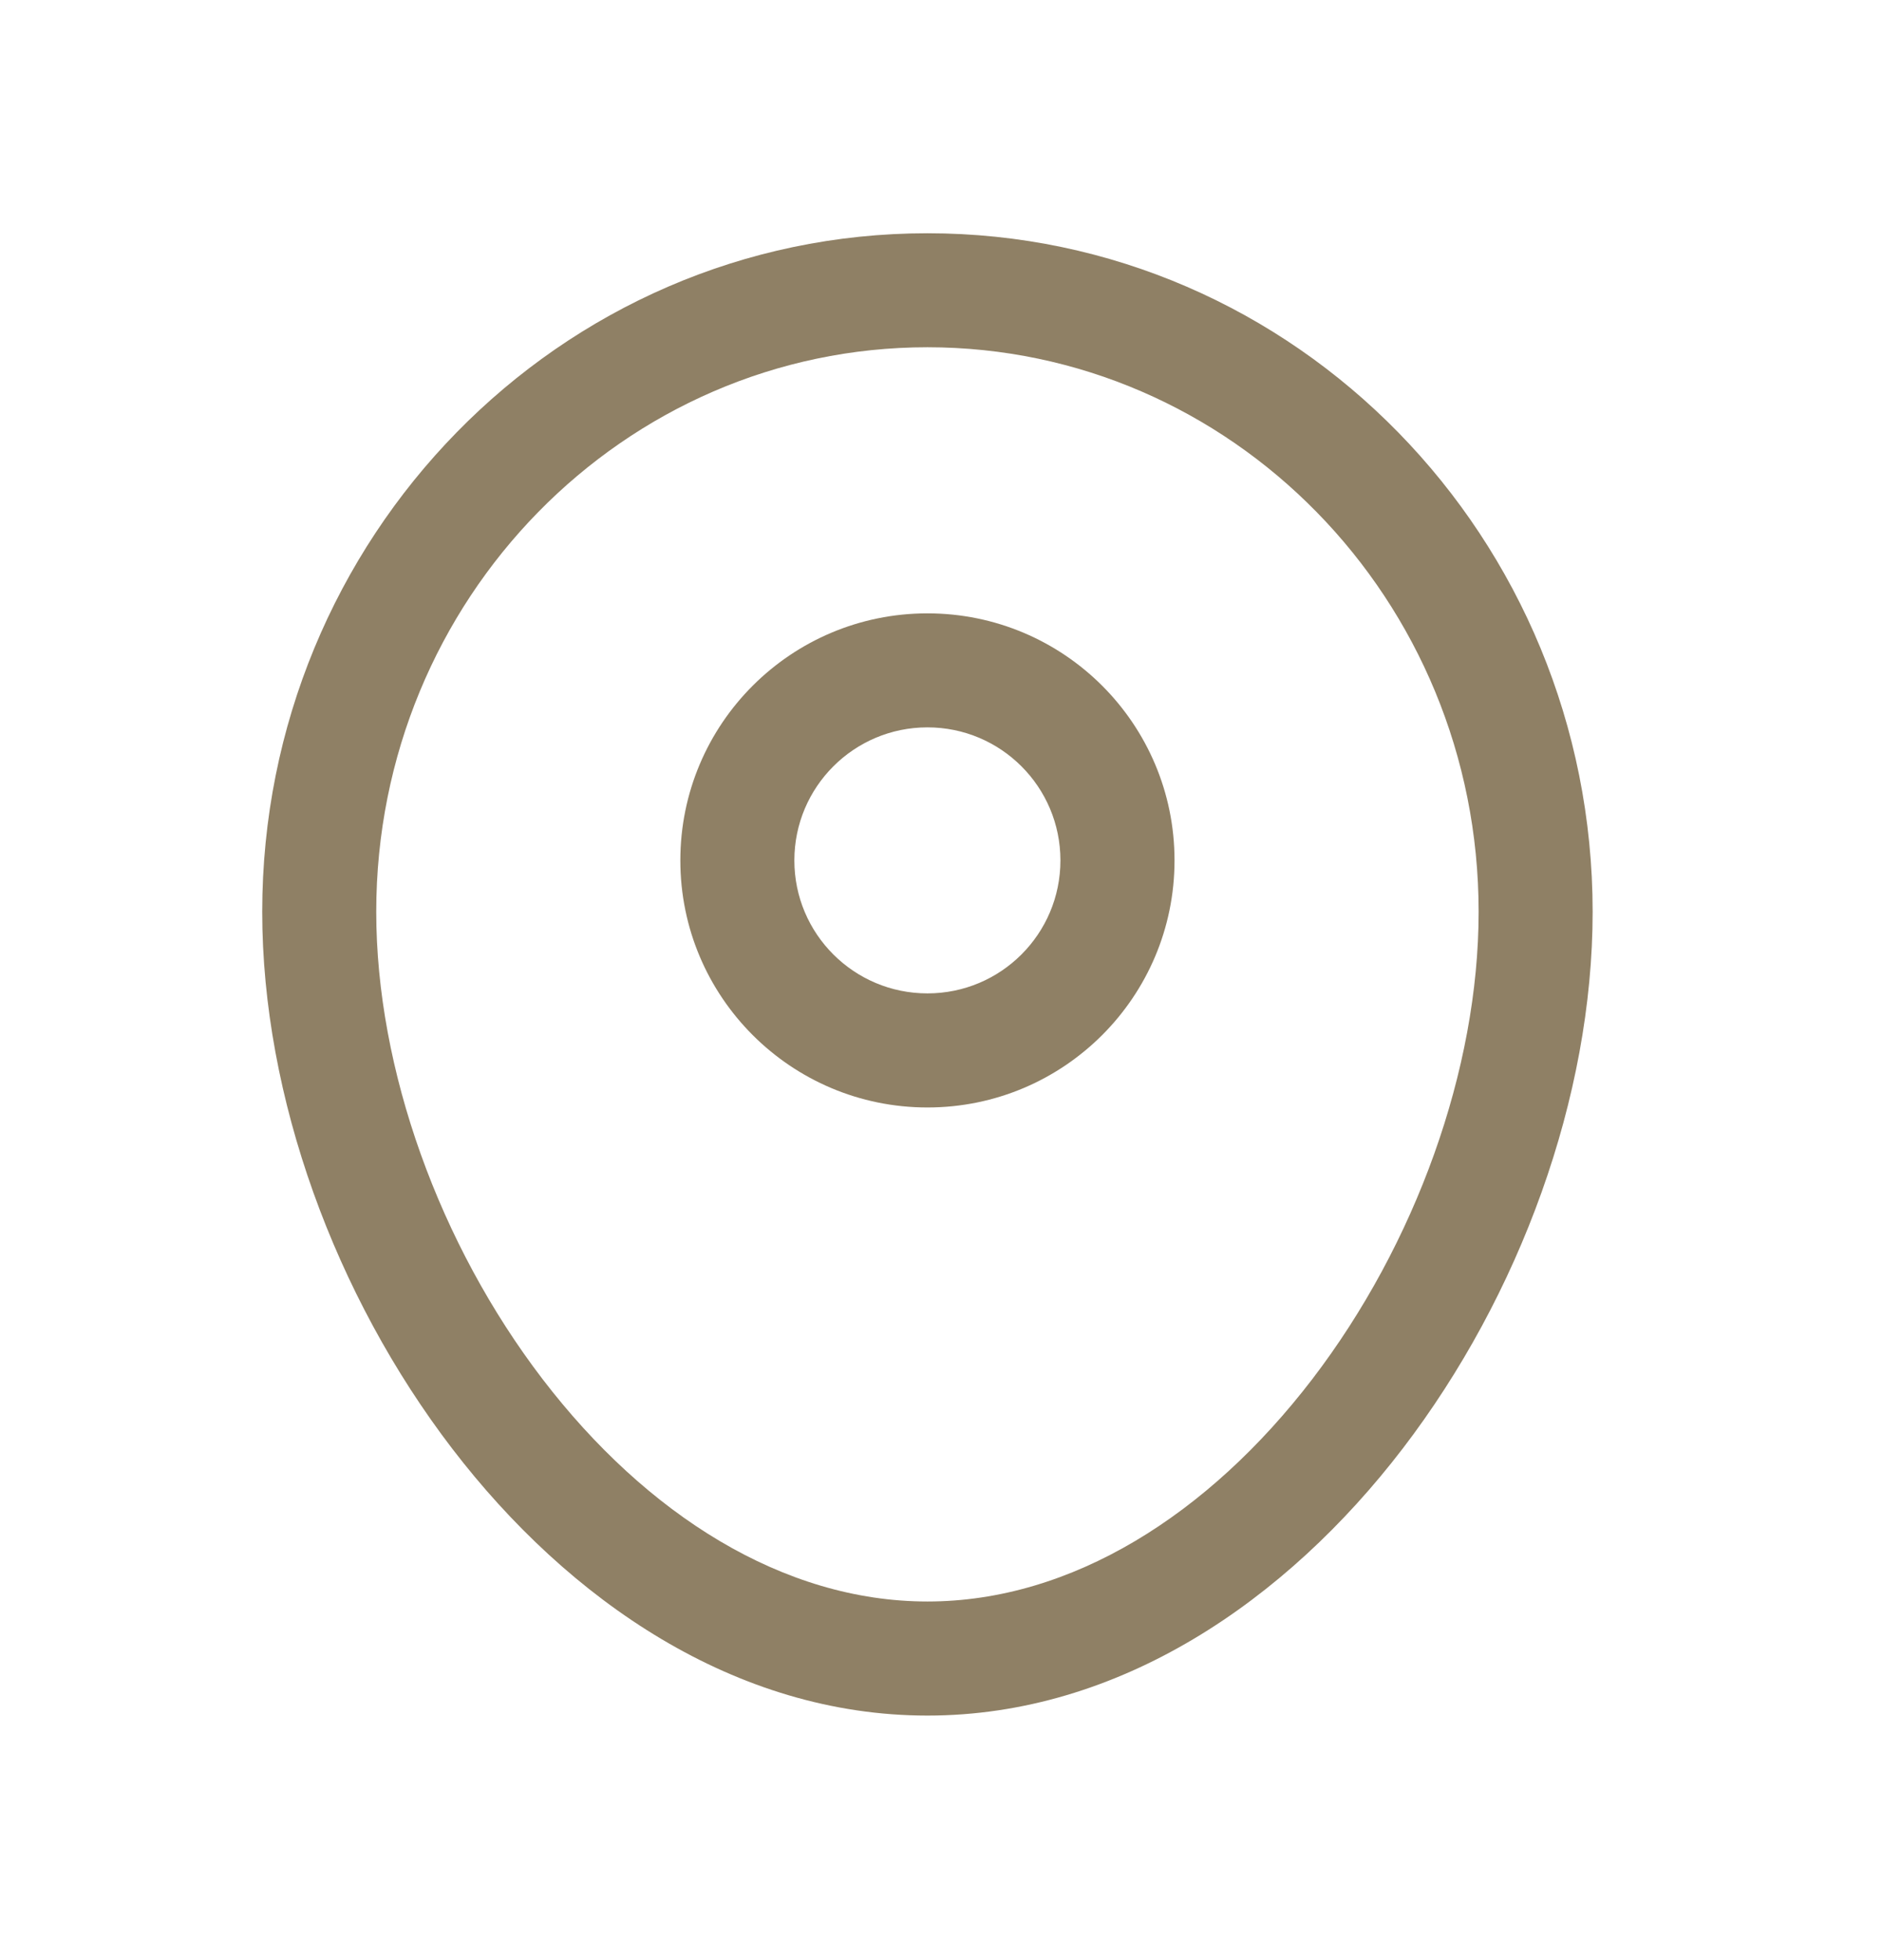 <svg width="24" height="25" viewBox="0 0 24 25" fill="none" xmlns="http://www.w3.org/2000/svg">
<path fill-rule="evenodd" clip-rule="evenodd" d="M11.827 4.429C7.96 4.429 4.798 7.638 4.798 11.629C4.798 13.641 5.603 15.87 6.92 17.591C8.241 19.316 9.988 20.426 11.827 20.426C13.666 20.426 15.413 19.316 16.734 17.591C18.051 15.87 18.856 13.641 18.856 11.629C18.856 7.638 15.694 4.429 11.827 4.429ZM3.344 11.629C3.344 6.864 7.127 2.975 11.827 2.975C16.527 2.975 20.31 6.864 20.31 11.629C20.31 13.994 19.379 16.527 17.889 18.474C16.402 20.417 14.272 21.881 11.827 21.881C9.382 21.881 7.252 20.417 5.765 18.474C4.275 16.527 3.344 13.994 3.344 11.629Z" fill="#8F8065"/>
<path fill-rule="evenodd" clip-rule="evenodd" d="M8.676 10.974C8.676 9.233 10.087 7.823 11.827 7.823C13.567 7.823 14.978 9.233 14.978 10.974C14.978 12.714 13.567 14.125 11.827 14.125C10.087 14.125 8.676 12.714 8.676 10.974ZM11.827 9.277C10.89 9.277 10.13 10.037 10.13 10.974C10.13 11.911 10.89 12.67 11.827 12.67C12.764 12.67 13.523 11.911 13.523 10.974C13.523 10.037 12.764 9.277 11.827 9.277Z" fill="#8F8065"/>
</svg>
